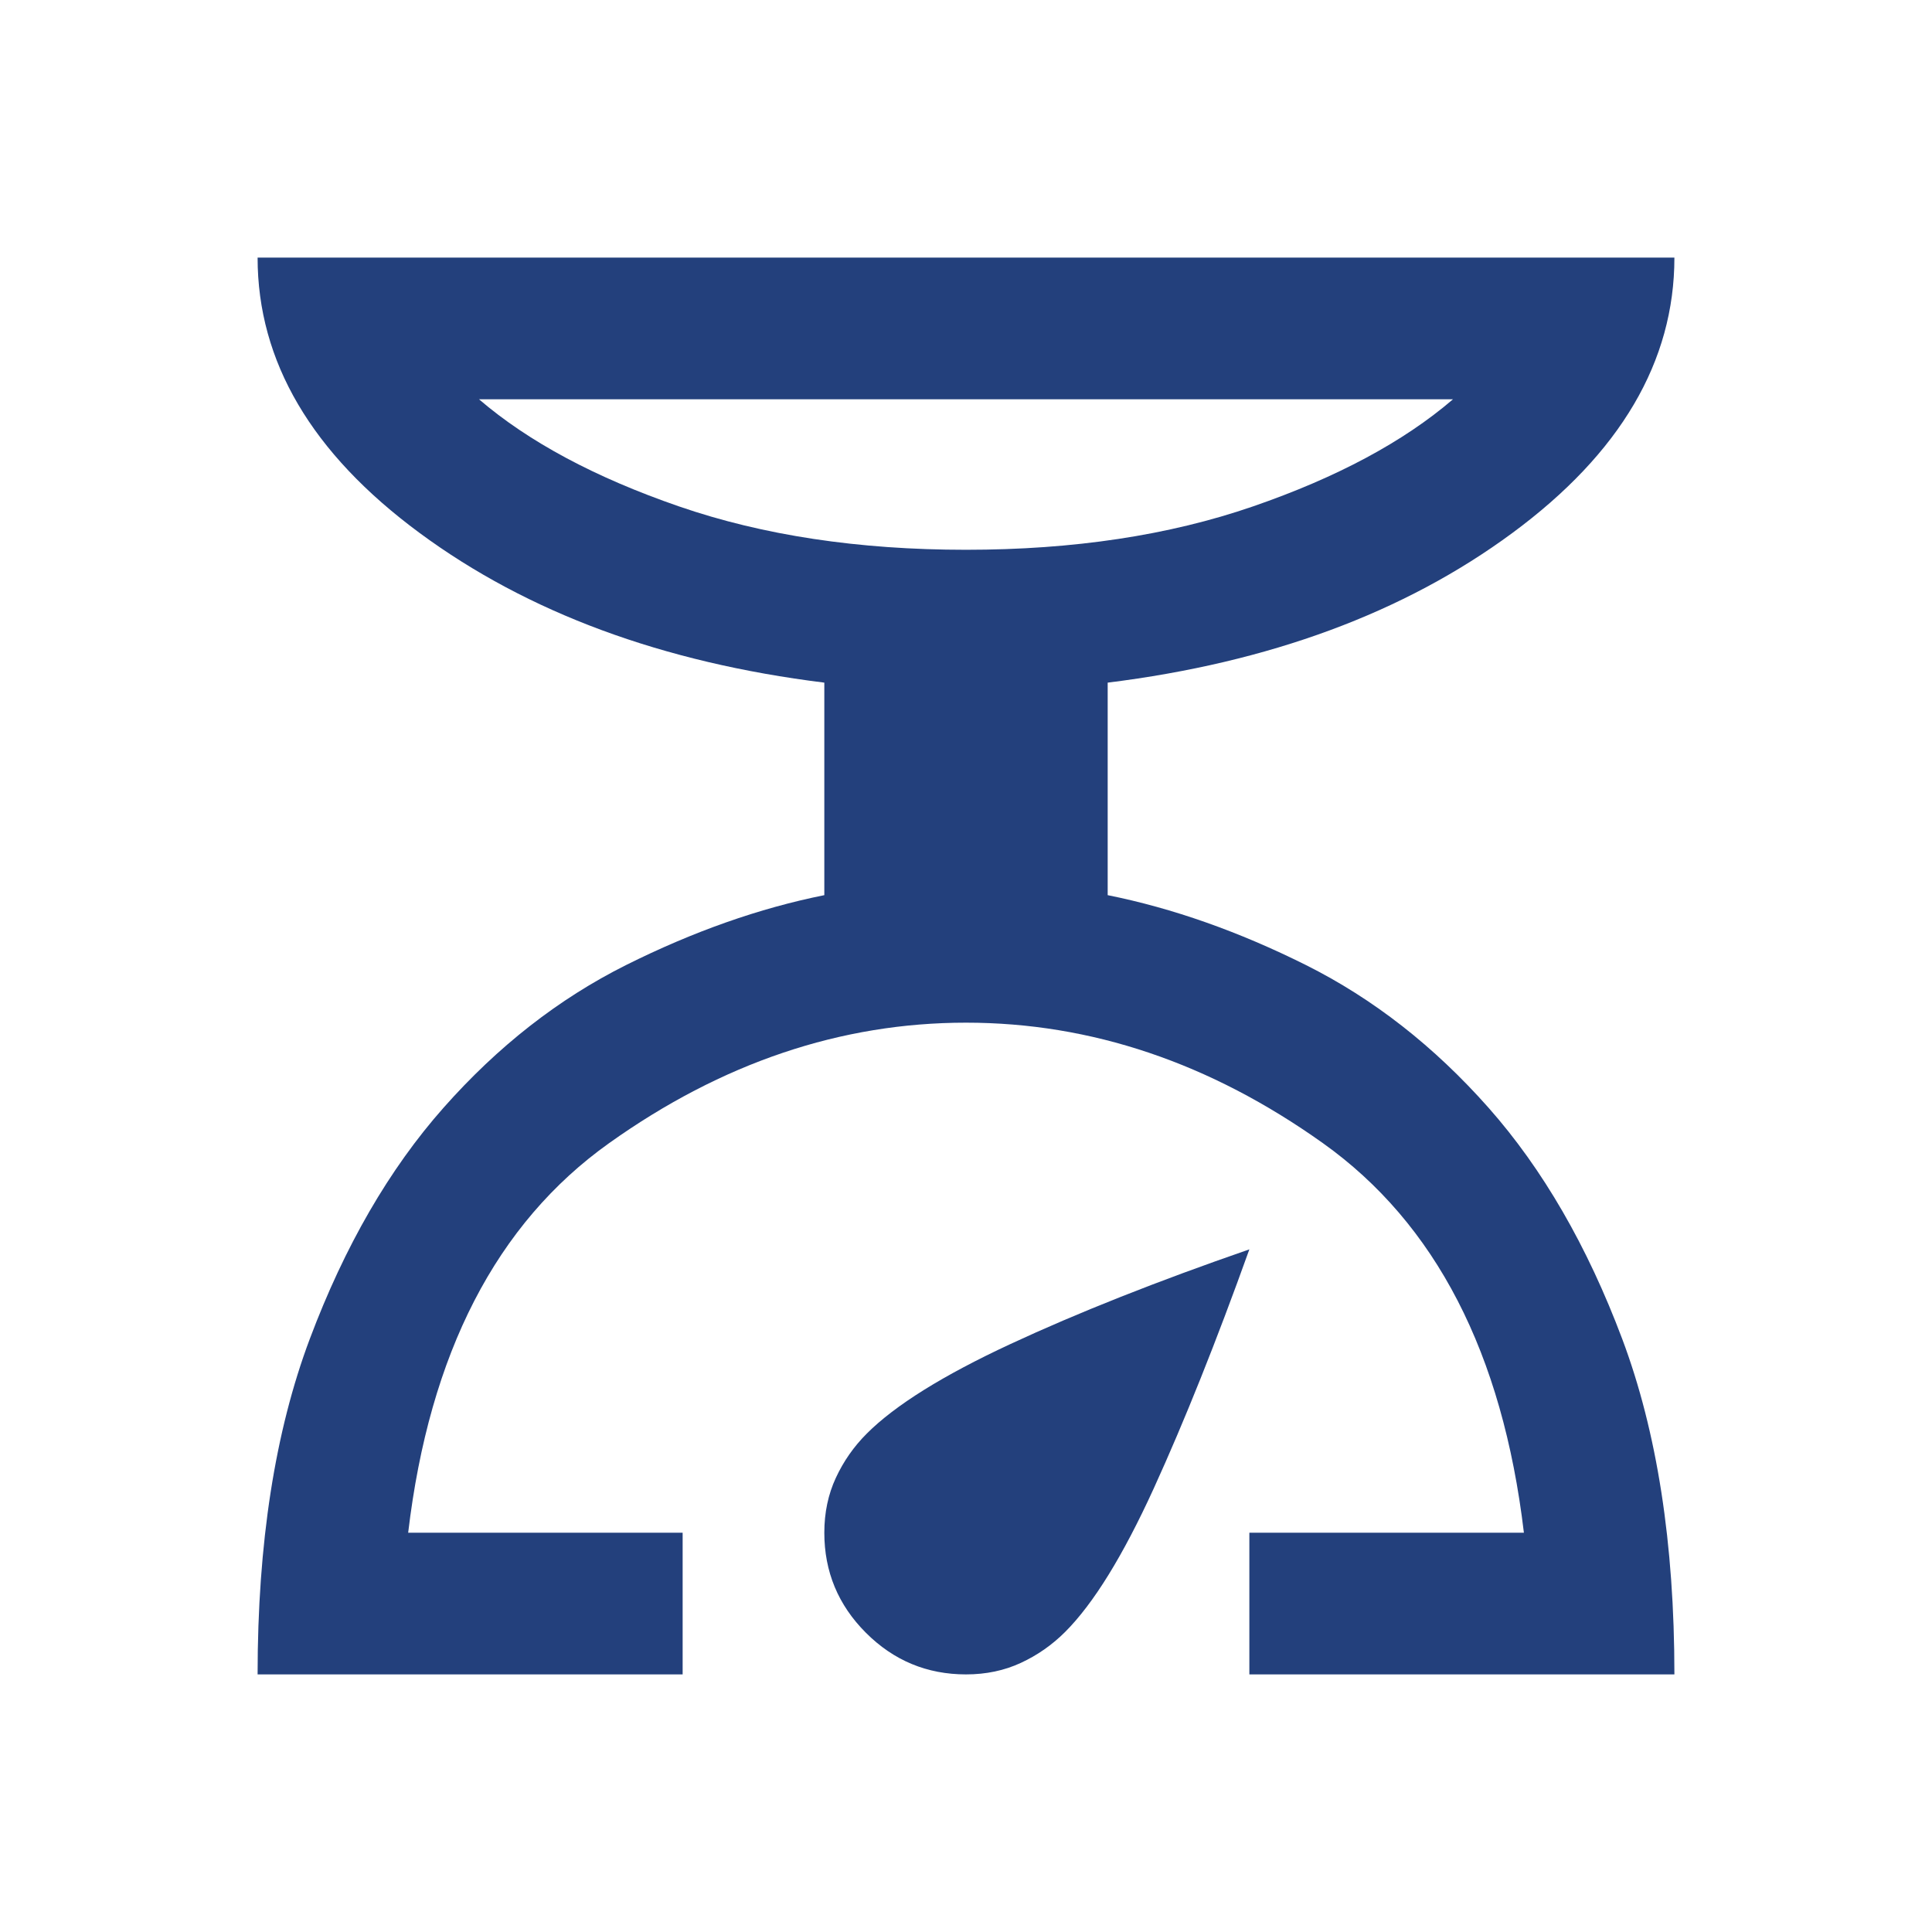 <svg width="30" height="30" viewBox="0 0 30 30" fill="none" xmlns="http://www.w3.org/2000/svg">
<mask id="mask0_1187_2473" style="mask-type:alpha" maskUnits="userSpaceOnUse" x="3" y="3" width="24" height="24">
<rect x="3" y="3" width="24" height="24" fill="#D9D9D9"/>
</mask>
<g mask="url(#mask0_1187_2473)">
<path d="M4 26C4 23.965 4.27 22.228 4.811 20.789C5.352 19.35 6.044 18.153 6.888 17.2C7.731 16.247 8.675 15.509 9.72 14.986C10.765 14.464 11.792 14.102 12.8 13.9V10.6C10.288 10.288 8.194 9.514 6.516 8.276C4.839 7.039 4 5.613 4 4H26C26 5.613 25.161 7.039 23.484 8.276C21.806 9.514 19.712 10.288 17.2 10.6V13.9C18.208 14.102 19.235 14.464 20.28 14.986C21.325 15.509 22.269 16.247 23.113 17.2C23.956 18.153 24.648 19.35 25.189 20.789C25.73 22.228 26 23.965 26 26H19.4V23.8H23.663C23.332 21.013 22.292 18.997 20.541 17.75C18.79 16.503 16.943 15.88 15 15.88C13.057 15.88 11.21 16.503 9.459 17.75C7.708 18.997 6.668 21.013 6.338 23.8H10.6V26H4ZM15 8.537C16.668 8.537 18.153 8.313 19.455 7.864C20.757 7.415 21.793 6.86 22.562 6.2H7.438C8.207 6.86 9.243 7.415 10.545 7.864C11.847 8.313 13.332 8.537 15 8.537ZM15 26C14.395 26 13.877 25.785 13.446 25.354C13.015 24.923 12.8 24.405 12.8 23.8C12.8 23.488 12.86 23.204 12.979 22.948C13.098 22.691 13.258 22.462 13.46 22.26C13.9 21.82 14.643 21.357 15.688 20.871C16.733 20.385 17.97 19.895 19.4 19.4C18.887 20.83 18.392 22.067 17.915 23.113C17.438 24.157 16.98 24.9 16.54 25.34C16.338 25.542 16.109 25.702 15.852 25.821C15.596 25.94 15.312 26 15 26Z" fill="#23407C"/>
</g>
</svg>
